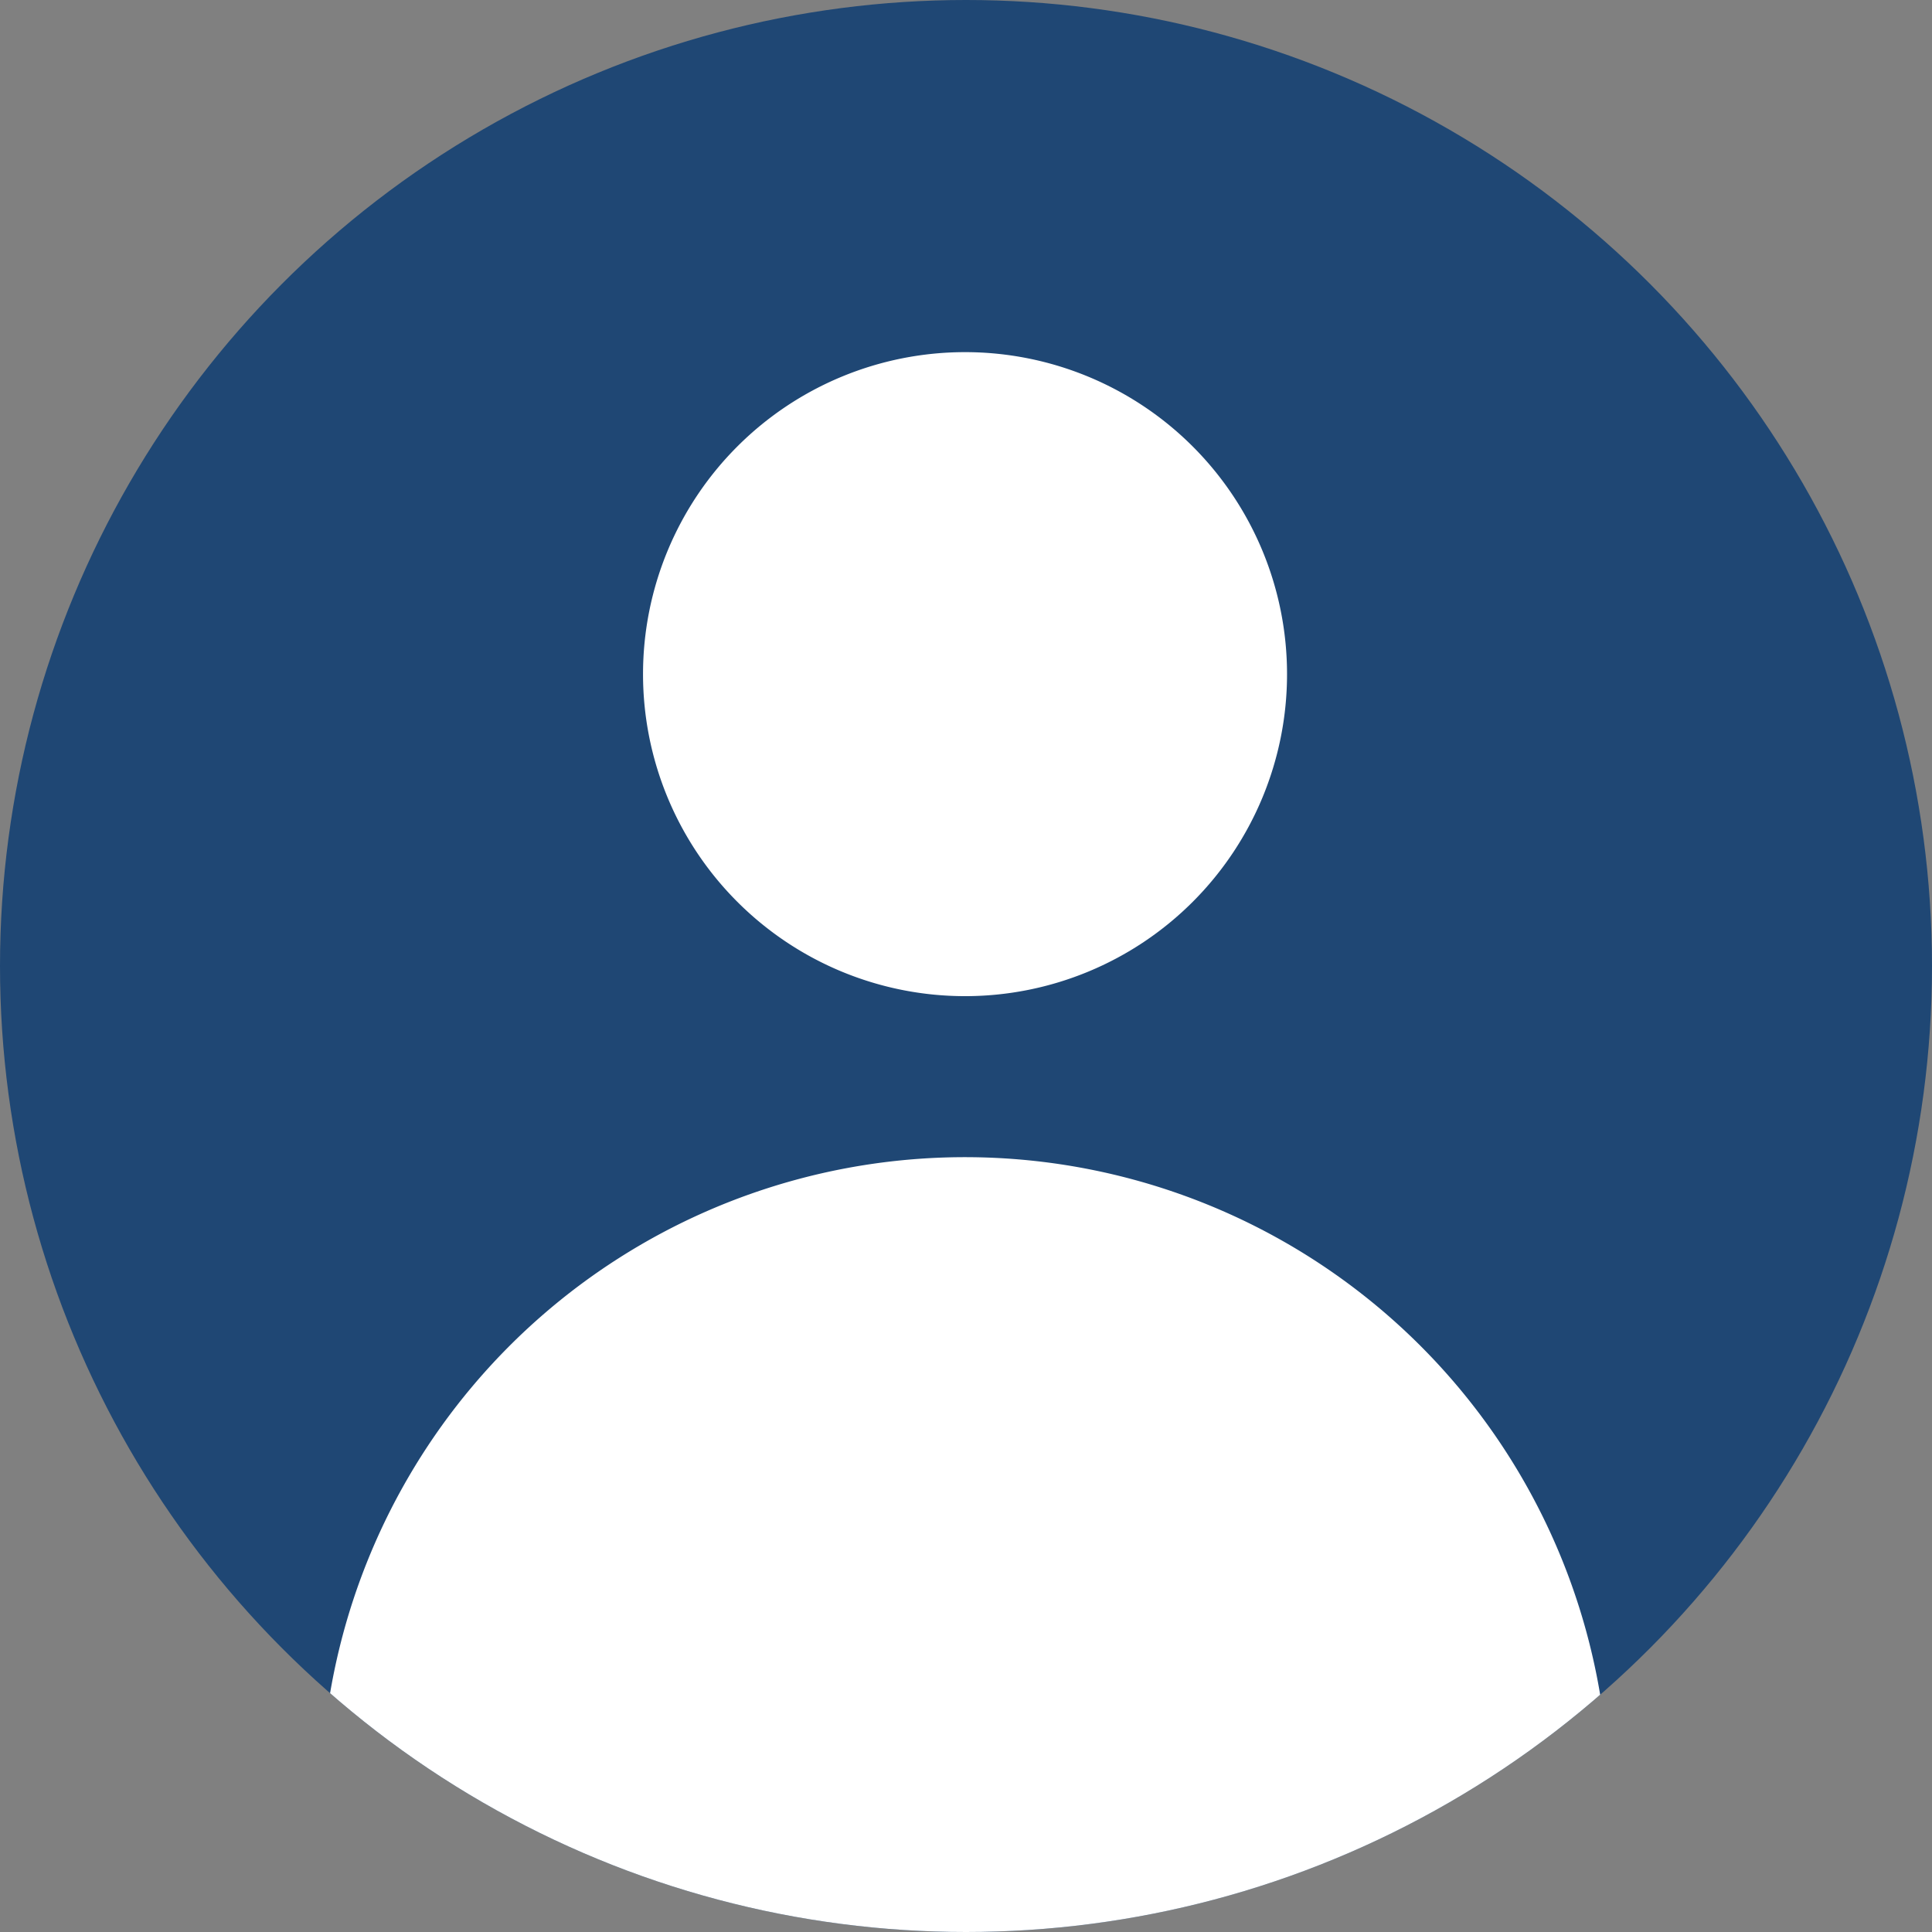 <svg xmlns="http://www.w3.org/2000/svg" xmlns:xlink="http://www.w3.org/1999/xlink" width="190" height="190" viewBox="0 0 190 190">
  <rect x="0" y="0" width="190" height="190" fill="#808080" stroke="none"/>
  <defs>
    <clipPath id="clip-path">
      <circle id="Ellipse_1" data-name="Ellipse 1" cx="95" cy="95" r="95" transform="translate(1244.162 612)" fill="#fff"/>
    </clipPath>
  </defs>
  <g id="Mask_Group_1" data-name="Mask Group 1" transform="translate(-1244.162 -612)" clip-path="url(#clip-path)">
    <g id="c" transform="translate(1244.162 612)">
      <rect id="d" width="190" height="190" fill="#1f4774"/>
      <path id="e" d="M158.238,158.131a63.025,63.025,0,0,1-8.474,31.667H40.046a63.337,63.337,0,1,1,118.193-31.667ZM94.905,15.631A31.667,31.667,0,1,0,126.572,47.3,31.67,31.67,0,0,0,94.905,15.631Z" transform="translate(0 19)" fill="#fff"/>
    </g>
  </g>
</svg>
